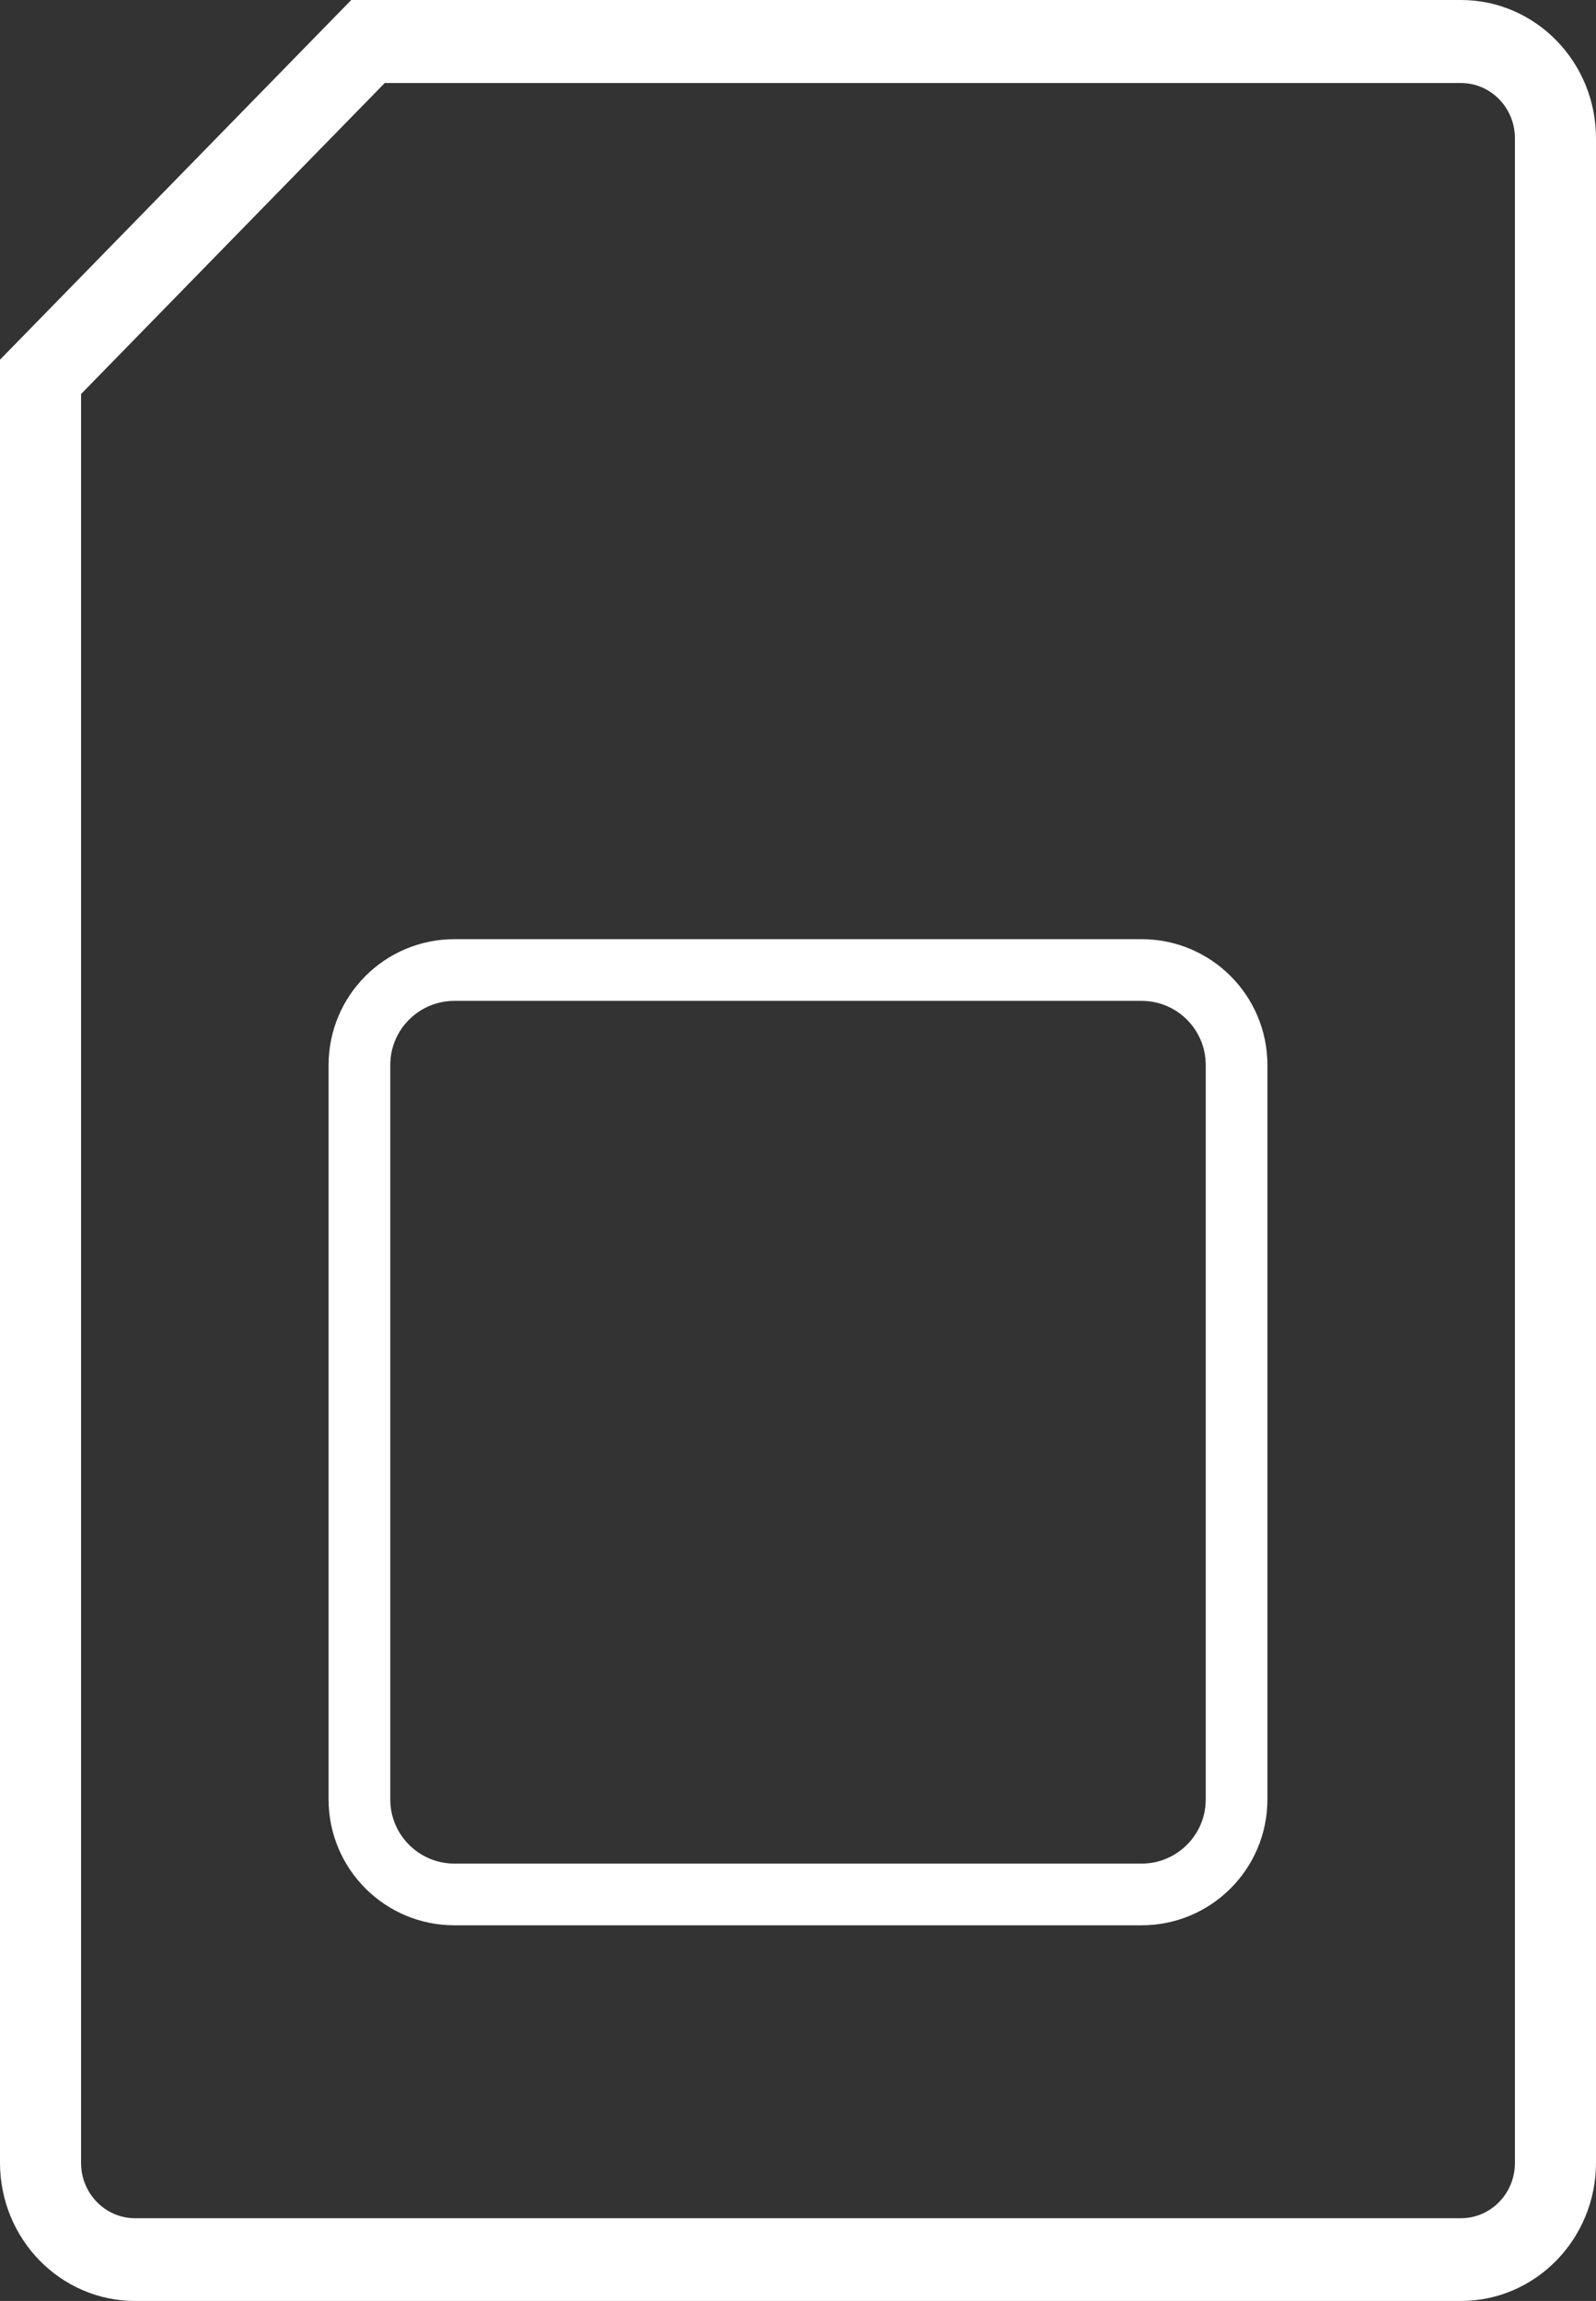 <svg width="34" height="49" viewBox="0 0 34 49" fill="none" xmlns="http://www.w3.org/2000/svg">
<rect x="0" y="0" width="34" height="49" fill="#333333" stroke="none"/>
<path d="M31.122 0H7.483L0 7.66V46.054C0 47.681 1.288 49 2.878 49H31.122C32.712 49 34 47.681 34 46.054V2.946C34 1.319 32.712 0 31.122 0ZM32.273 46.06C32.273 46.711 31.758 47.238 31.122 47.238H2.878C2.242 47.238 1.727 46.711 1.727 46.06V8.391L5.986 4.03L8.196 1.768H31.122C31.758 1.768 32.273 2.295 32.273 2.946V46.06Z" fill="white"/>
<path d="M24.32 20.657H9.68C8.563 20.657 7.657 21.563 7.657 22.68V38.32C7.657 39.437 8.563 40.343 9.68 40.343H24.32C25.437 40.343 26.343 39.437 26.343 38.32V22.68C26.343 21.563 25.437 20.657 24.32 20.657Z" stroke="white" stroke-width="1.314"/>
</svg>
